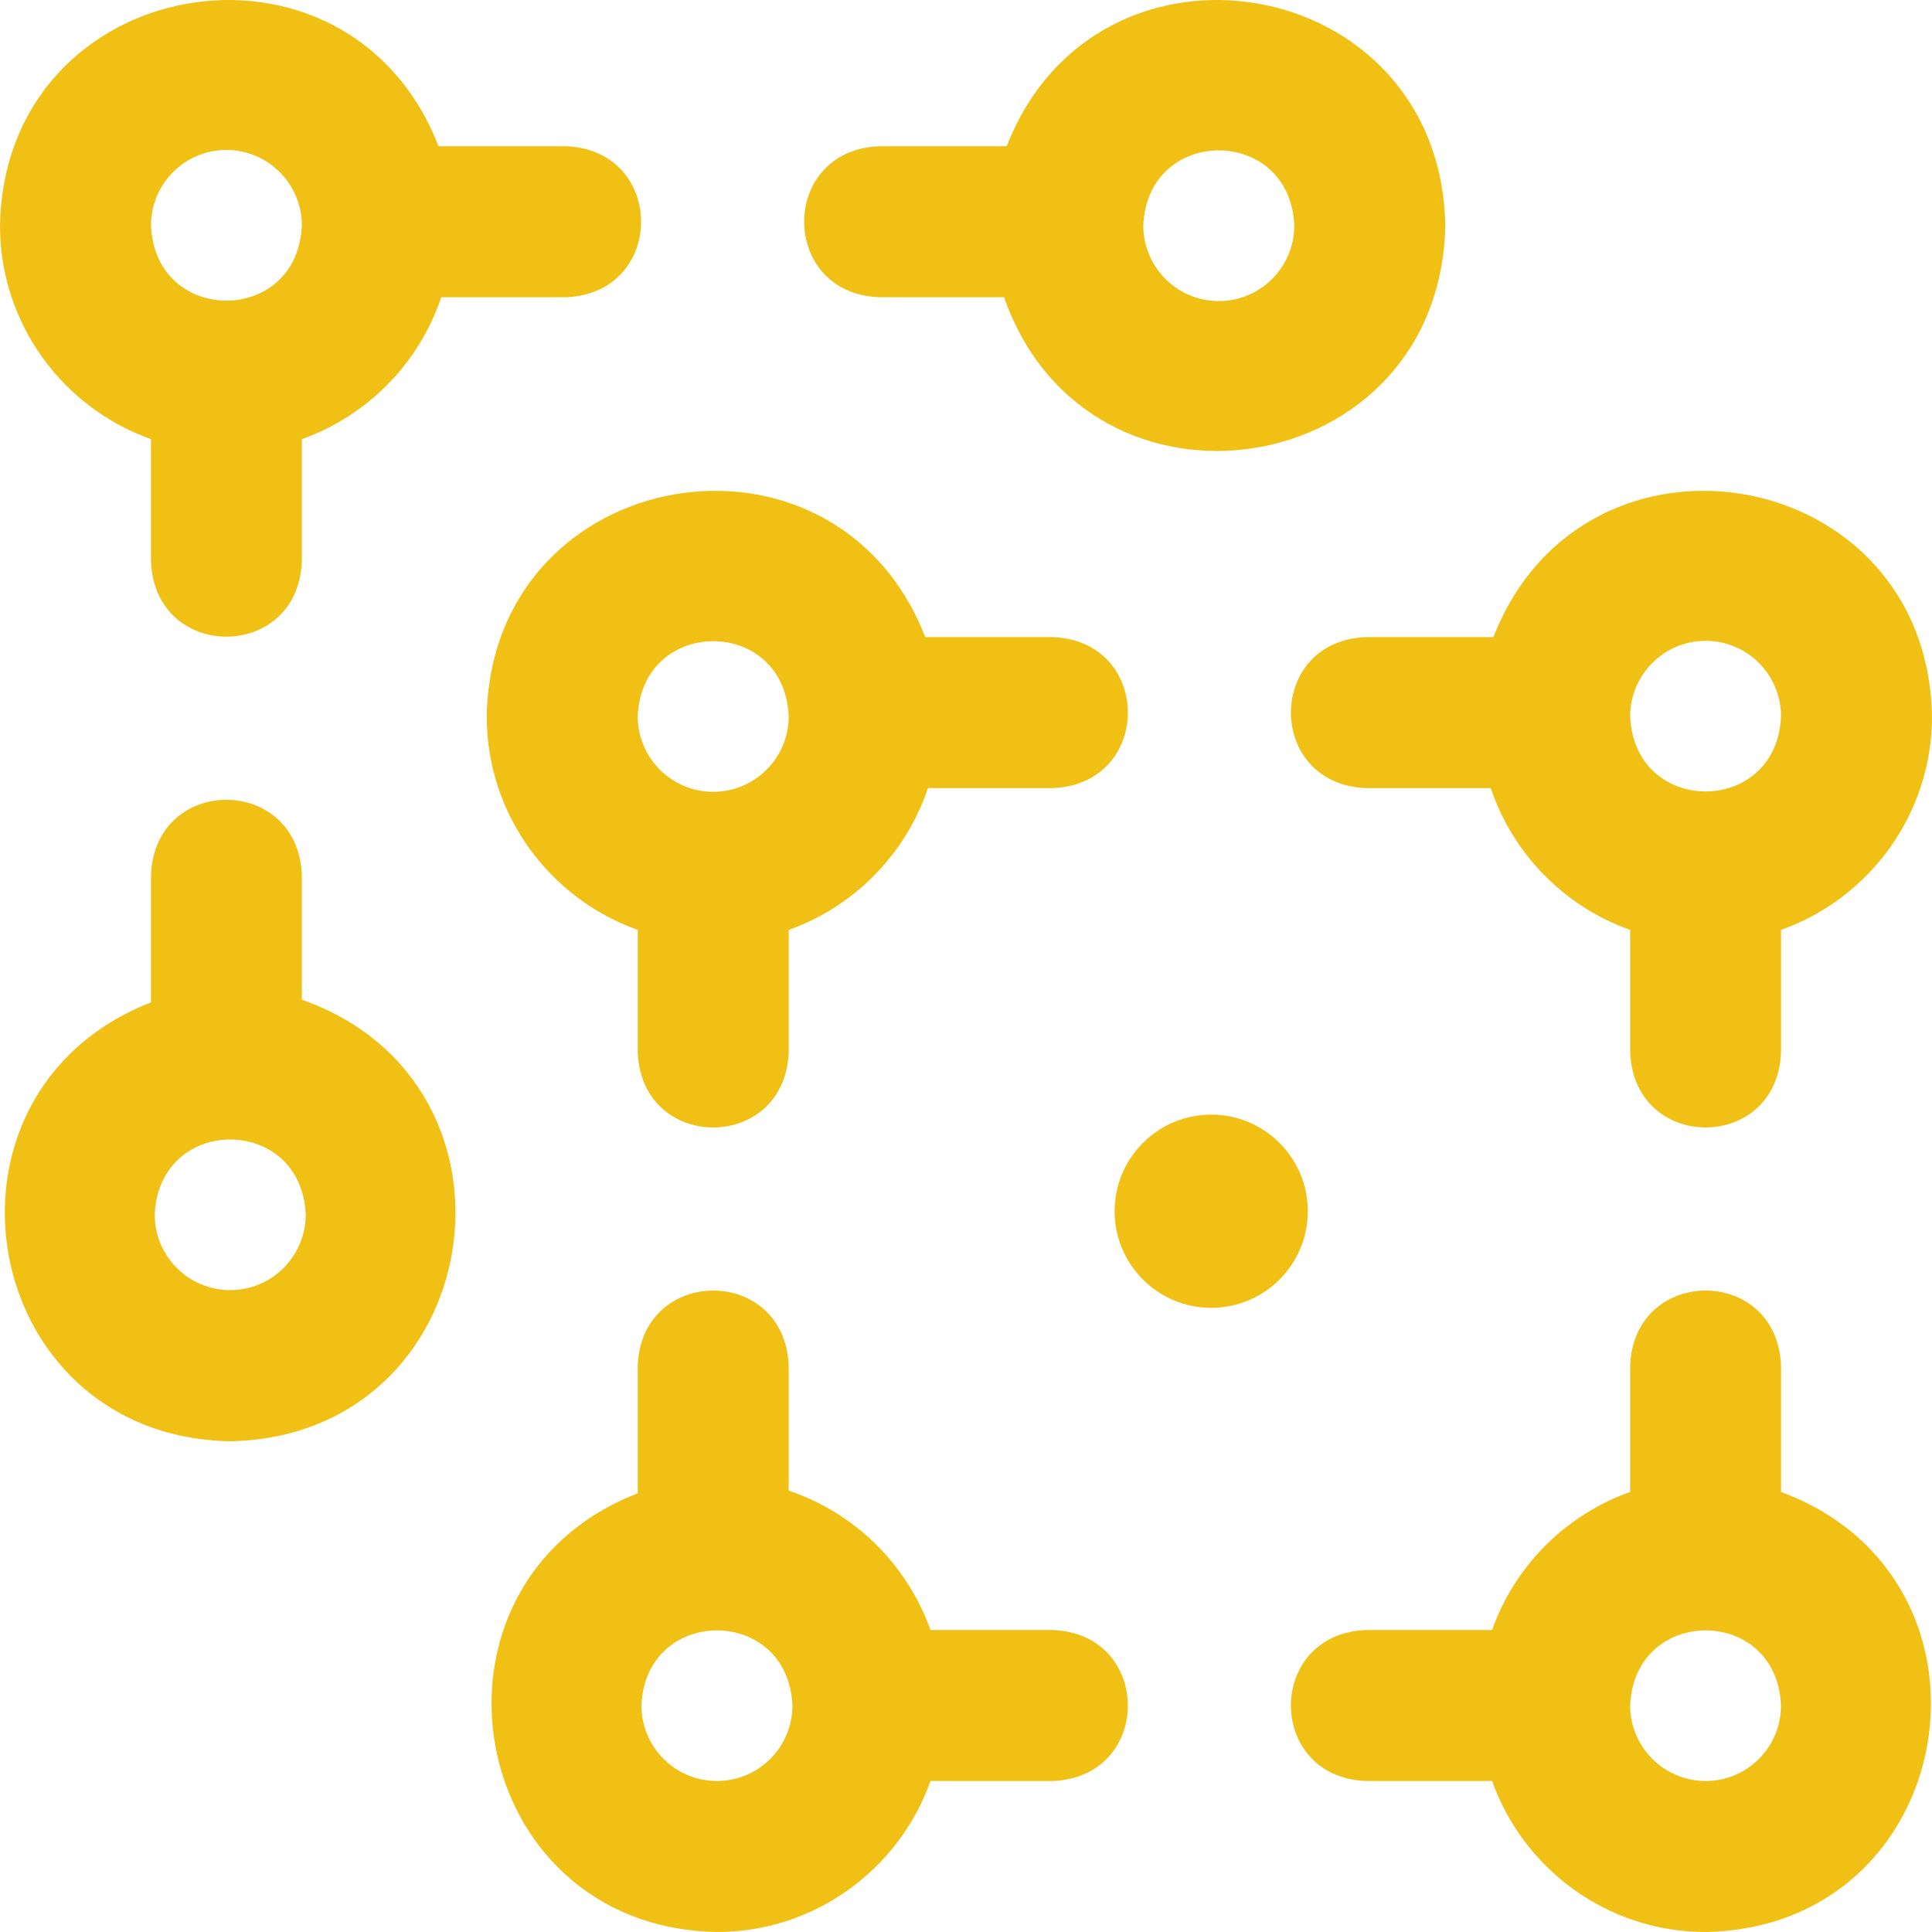 <svg width="130" height="130" xmlns="http://www.w3.org/2000/svg" xmlns:xlink="http://www.w3.org/1999/xlink" xml:space="preserve" overflow="hidden"><defs><clipPath id="clip0"><rect x="3053" y="1169" width="130" height="130"/></clipPath></defs><g clip-path="url(#clip0)" transform="translate(-3053 -1169)"><path d="M3172.84 1269.39 3172.84 1260.89C3172.58 1254.15 3162.95 1254.16 3162.69 1260.89L3162.69 1269.39C3158.37 1270.92 3154.93 1274.35 3153.4 1278.68L3144.91 1278.68C3138.18 1278.95 3138.18 1288.57 3144.91 1288.84L3153.4 1288.84C3155.5 1294.75 3161.15 1299 3167.77 1299 3184.94 1298.67 3188.74 1275.27 3172.84 1269.39ZM3167.77 1288.84C3164.97 1288.84 3162.69 1286.56 3162.69 1283.76 3162.97 1277.02 3172.57 1277.02 3172.84 1283.76 3172.84 1286.56 3170.57 1288.84 3167.77 1288.84ZM3123.84 1211.87 3115.26 1211.87C3109.16 1196.2 3086.06 1200.17 3085.75 1217.2 3085.75 1223.82 3090 1229.47 3095.91 1231.57L3095.91 1239.81C3096.18 1246.55 3105.8 1246.55 3106.07 1239.81L3106.07 1231.57C3110.47 1230.01 3113.95 1226.47 3115.44 1222.03L3123.84 1222.03C3130.58 1221.76 3130.57 1212.13 3123.84 1211.87ZM3100.99 1222.28C3098.19 1222.28 3095.91 1220 3095.91 1217.2 3096.19 1210.46 3105.79 1210.46 3106.07 1217.2 3106.07 1220 3103.79 1222.28 3100.99 1222.28ZM3144.91 1211.87C3138.18 1212.13 3138.18 1221.76 3144.91 1222.03L3153.31 1222.03C3154.8 1226.47 3158.28 1230.01 3162.69 1231.57L3162.69 1239.81C3162.96 1246.55 3172.58 1246.55 3172.84 1239.81L3172.84 1231.57C3178.76 1229.47 3183 1223.82 3183 1217.2 3182.69 1200.17 3159.59 1196.2 3153.49 1211.87L3144.91 1211.87ZM3167.77 1212.12C3170.57 1212.12 3172.84 1214.4 3172.84 1217.2 3172.56 1223.94 3162.97 1223.94 3162.69 1217.2 3162.69 1214.4 3164.97 1212.12 3167.77 1212.12ZM3123.84 1278.68 3115.61 1278.68C3114.04 1274.27 3110.51 1270.79 3106.07 1269.3L3106.07 1260.89C3105.8 1254.15 3096.18 1254.16 3095.91 1260.89L3095.91 1269.48C3080.25 1275.58 3084.22 1298.69 3101.24 1299 3107.86 1299 3113.51 1294.75 3115.61 1288.84L3123.84 1288.84C3130.58 1288.57 3130.57 1278.94 3123.84 1278.68ZM3101.24 1288.84C3098.44 1288.84 3096.16 1286.56 3096.16 1283.76 3096.44 1277.02 3106.04 1277.02 3106.32 1283.76 3106.32 1286.56 3104.04 1288.84 3101.24 1288.84ZM3150.25 1184.17C3149.94 1167.14 3126.83 1163.18 3120.74 1178.84L3112.16 1178.84C3105.42 1179.11 3105.43 1188.74 3112.16 1189L3120.56 1189C3126.23 1205.16 3149.91 1201.5 3150.25 1184.17ZM3135.01 1189.26C3132.21 1189.26 3129.93 1186.98 3129.93 1184.17 3130.21 1177.43 3139.81 1177.44 3140.09 1184.17 3140.09 1186.98 3137.81 1189.26 3135.01 1189.26ZM3073.31 1236.27 3073.31 1227.87C3073.04 1221.13 3063.42 1221.13 3063.16 1227.87L3063.16 1236.45C3047.5 1242.55 3051.47 1265.67 3068.49 1265.98 3085.81 1265.63 3089.45 1241.94 3073.31 1236.27ZM3068.49 1255.81C3065.69 1255.81 3063.41 1253.53 3063.41 1250.73 3063.69 1243.99 3073.29 1243.99 3073.57 1250.73 3073.57 1253.53 3071.29 1255.81 3068.49 1255.81ZM3063.16 1198.55 3063.16 1206.78C3063.42 1213.53 3073.05 1213.52 3073.31 1206.78L3073.31 1198.55C3077.72 1196.98 3081.2 1193.45 3082.69 1189L3091.09 1189C3097.82 1188.73 3097.82 1179.11 3091.09 1178.84L3082.51 1178.84C3076.41 1163.17 3053.31 1167.15 3053 1184.18 3053 1190.8 3057.24 1196.45 3063.16 1198.55ZM3068.23 1179.09C3071.03 1179.09 3073.31 1181.37 3073.31 1184.17 3073.03 1190.92 3063.43 1190.91 3063.16 1184.17 3063.16 1181.37 3065.43 1179.09 3068.23 1179.09Z" fill="#F0C015" fill-rule="evenodd"/><path d="M3134.5 1244C3130.91 1244 3128 1246.91 3128 1250.5 3128 1254.09 3130.91 1257 3134.5 1257 3138.09 1257 3141 1254.09 3141 1250.5 3141 1246.91 3138.09 1244 3134.5 1244Z" fill="#F0C015" fill-rule="evenodd"/></g></svg>